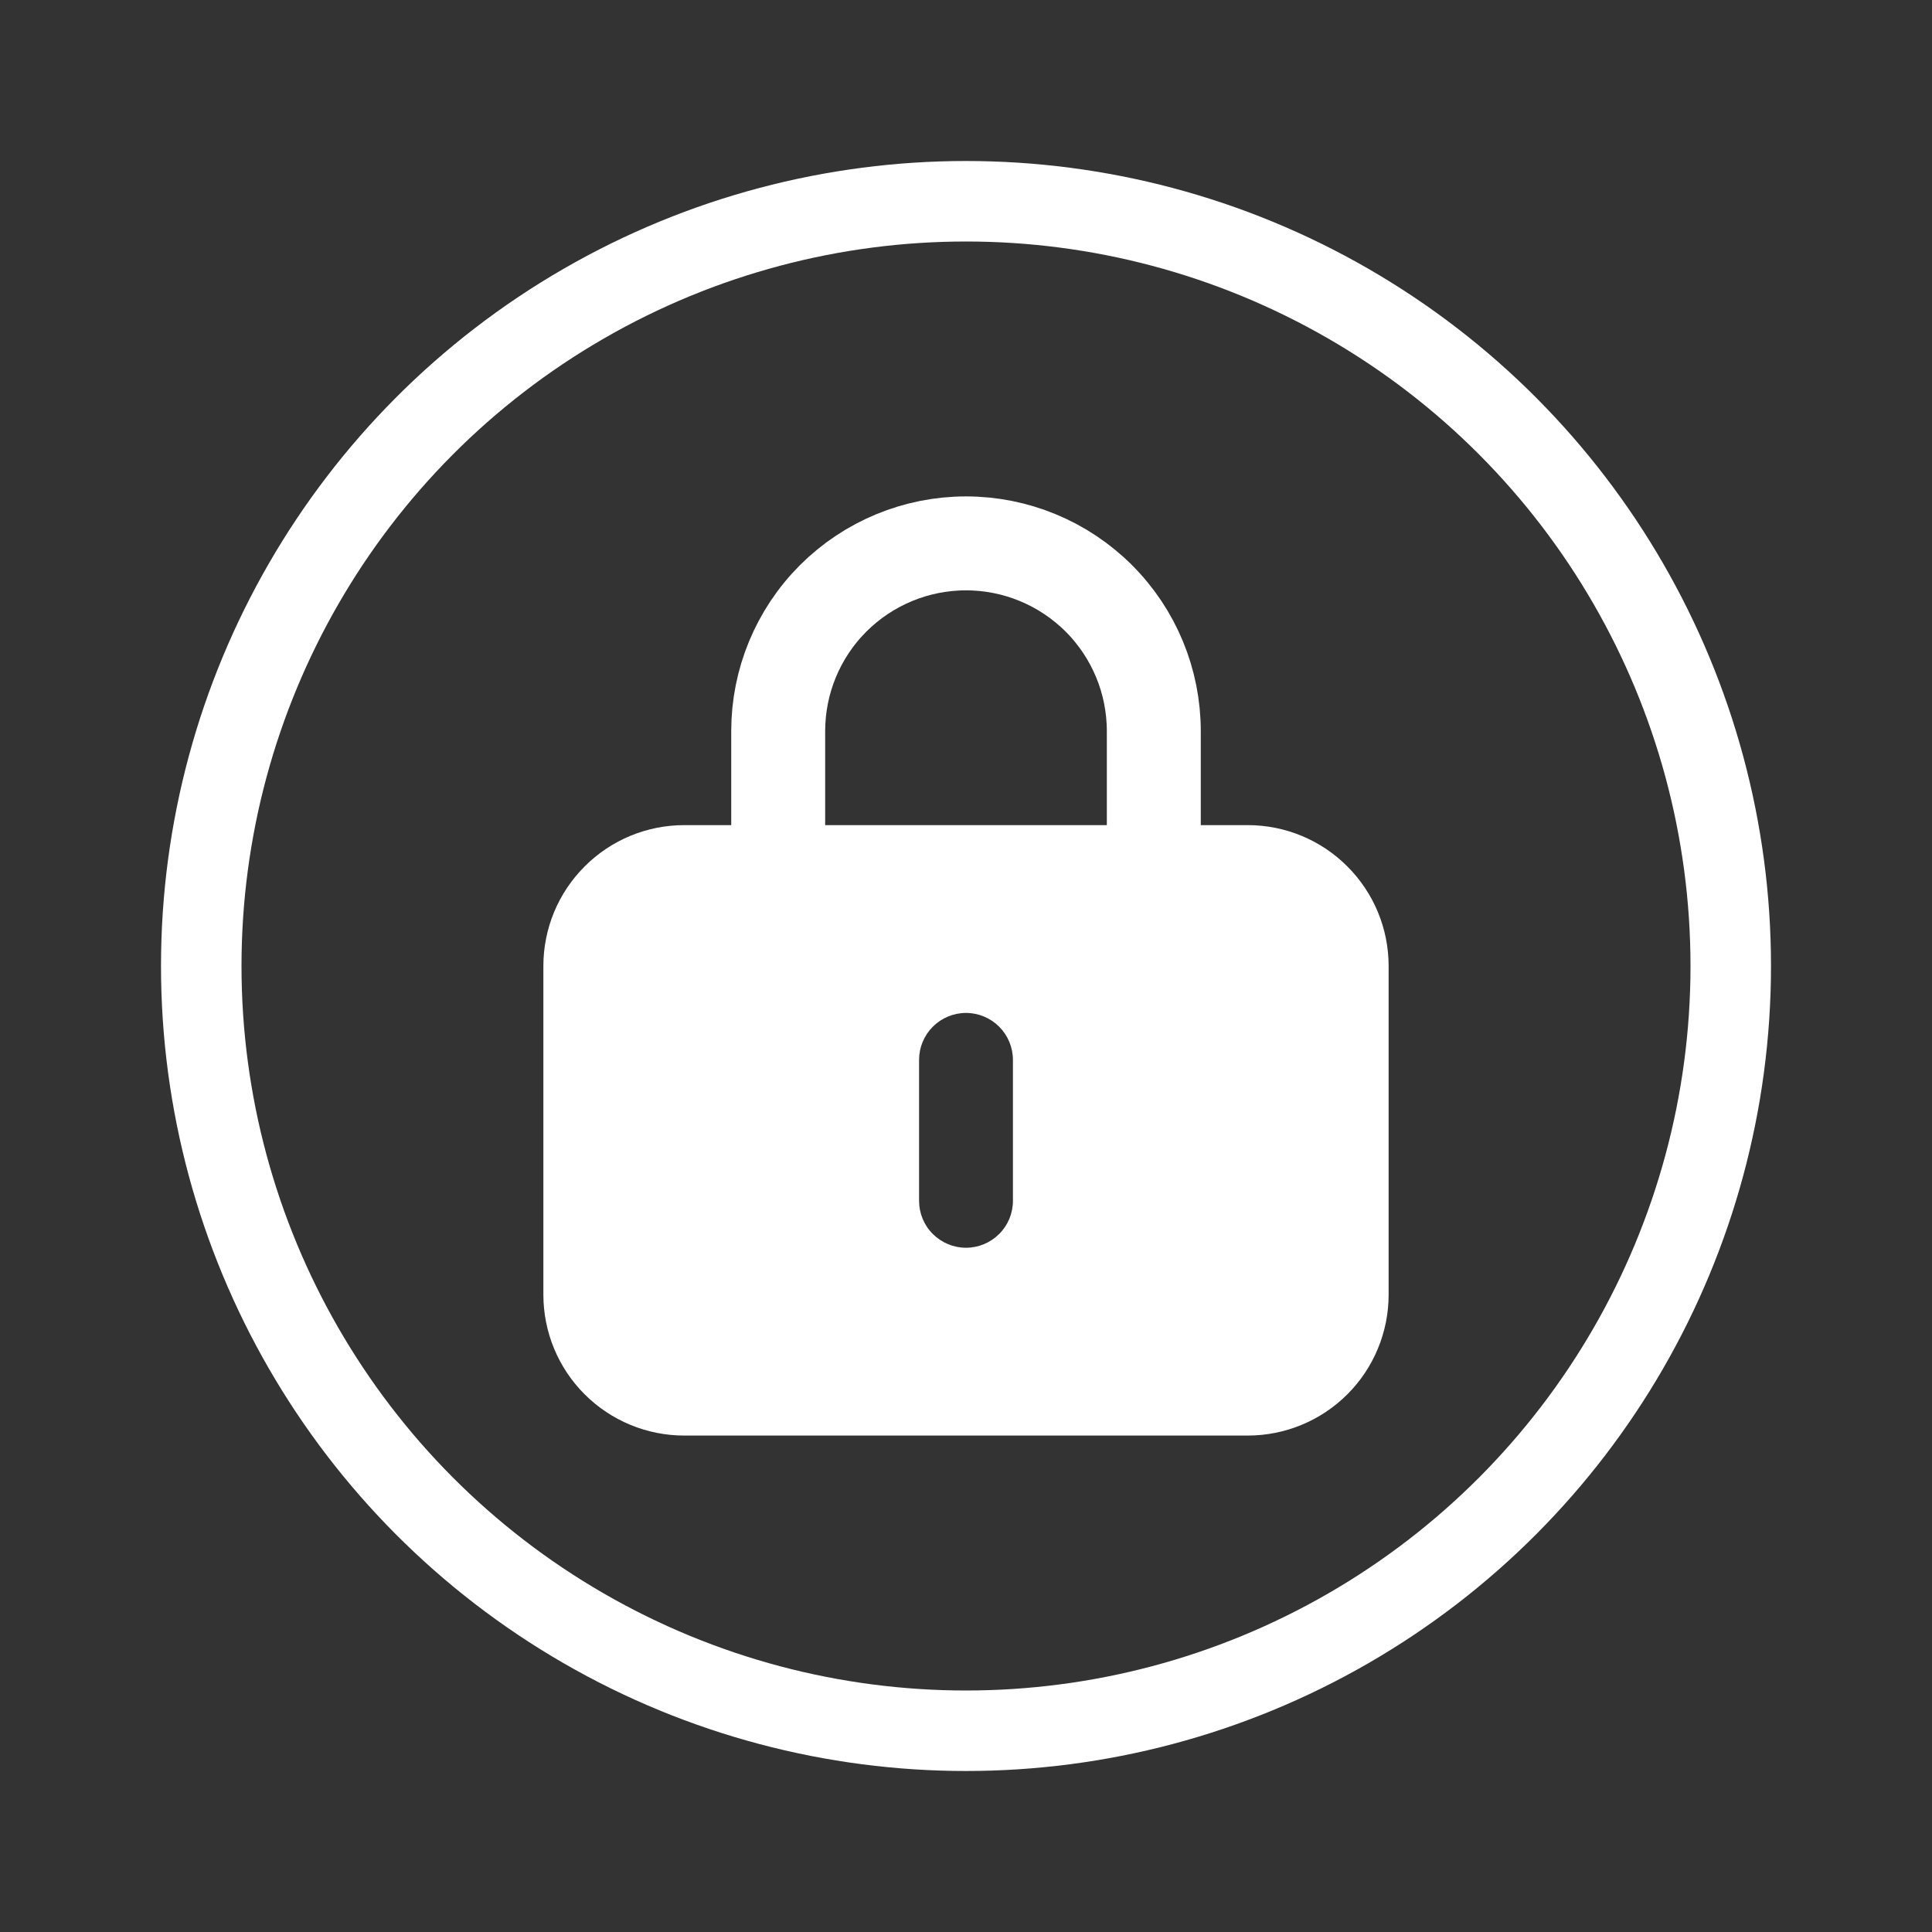 <svg width="24" height="24" viewBox="0 0 24 24" fill="none" xmlns="http://www.w3.org/2000/svg">
<rect x="0" y="0" width="24" height="24" fill="#333333" stroke="none"/>
<circle cx="12" cy="12" r="9.5" stroke="white"/>
<path fill-rule="evenodd" clip-rule="evenodd" d="M6.75 12C6.75 11.536 6.934 11.091 7.263 10.763C7.591 10.434 8.036 10.25 8.5 10.25H15.5C15.964 10.25 16.409 10.434 16.737 10.763C17.066 11.091 17.25 11.536 17.25 12V16.083C17.25 16.547 17.066 16.993 16.737 17.321C16.409 17.649 15.964 17.833 15.5 17.833H8.5C8.036 17.833 7.591 17.649 7.263 17.321C6.934 16.993 6.75 16.547 6.75 16.083V12ZM12.583 13.167C12.583 13.012 12.522 12.864 12.412 12.754C12.303 12.645 12.155 12.583 12 12.583C11.845 12.583 11.697 12.645 11.588 12.754C11.478 12.864 11.417 13.012 11.417 13.167V14.917C11.417 15.071 11.478 15.22 11.588 15.329C11.697 15.438 11.845 15.5 12 15.5C12.155 15.5 12.303 15.438 12.412 15.329C12.522 15.22 12.583 15.071 12.583 14.917V13.167Z" fill="white"/>
<path d="M9.667 10.833V9.083C9.667 8.464 9.912 7.871 10.35 7.433C10.788 6.996 11.381 6.75 12 6.75C12.619 6.75 13.212 6.996 13.65 7.433C14.088 7.871 14.333 8.464 14.333 9.083V10.833" stroke="white" stroke-width="1.167" stroke-linecap="round" stroke-linejoin="round"/>
</svg>
